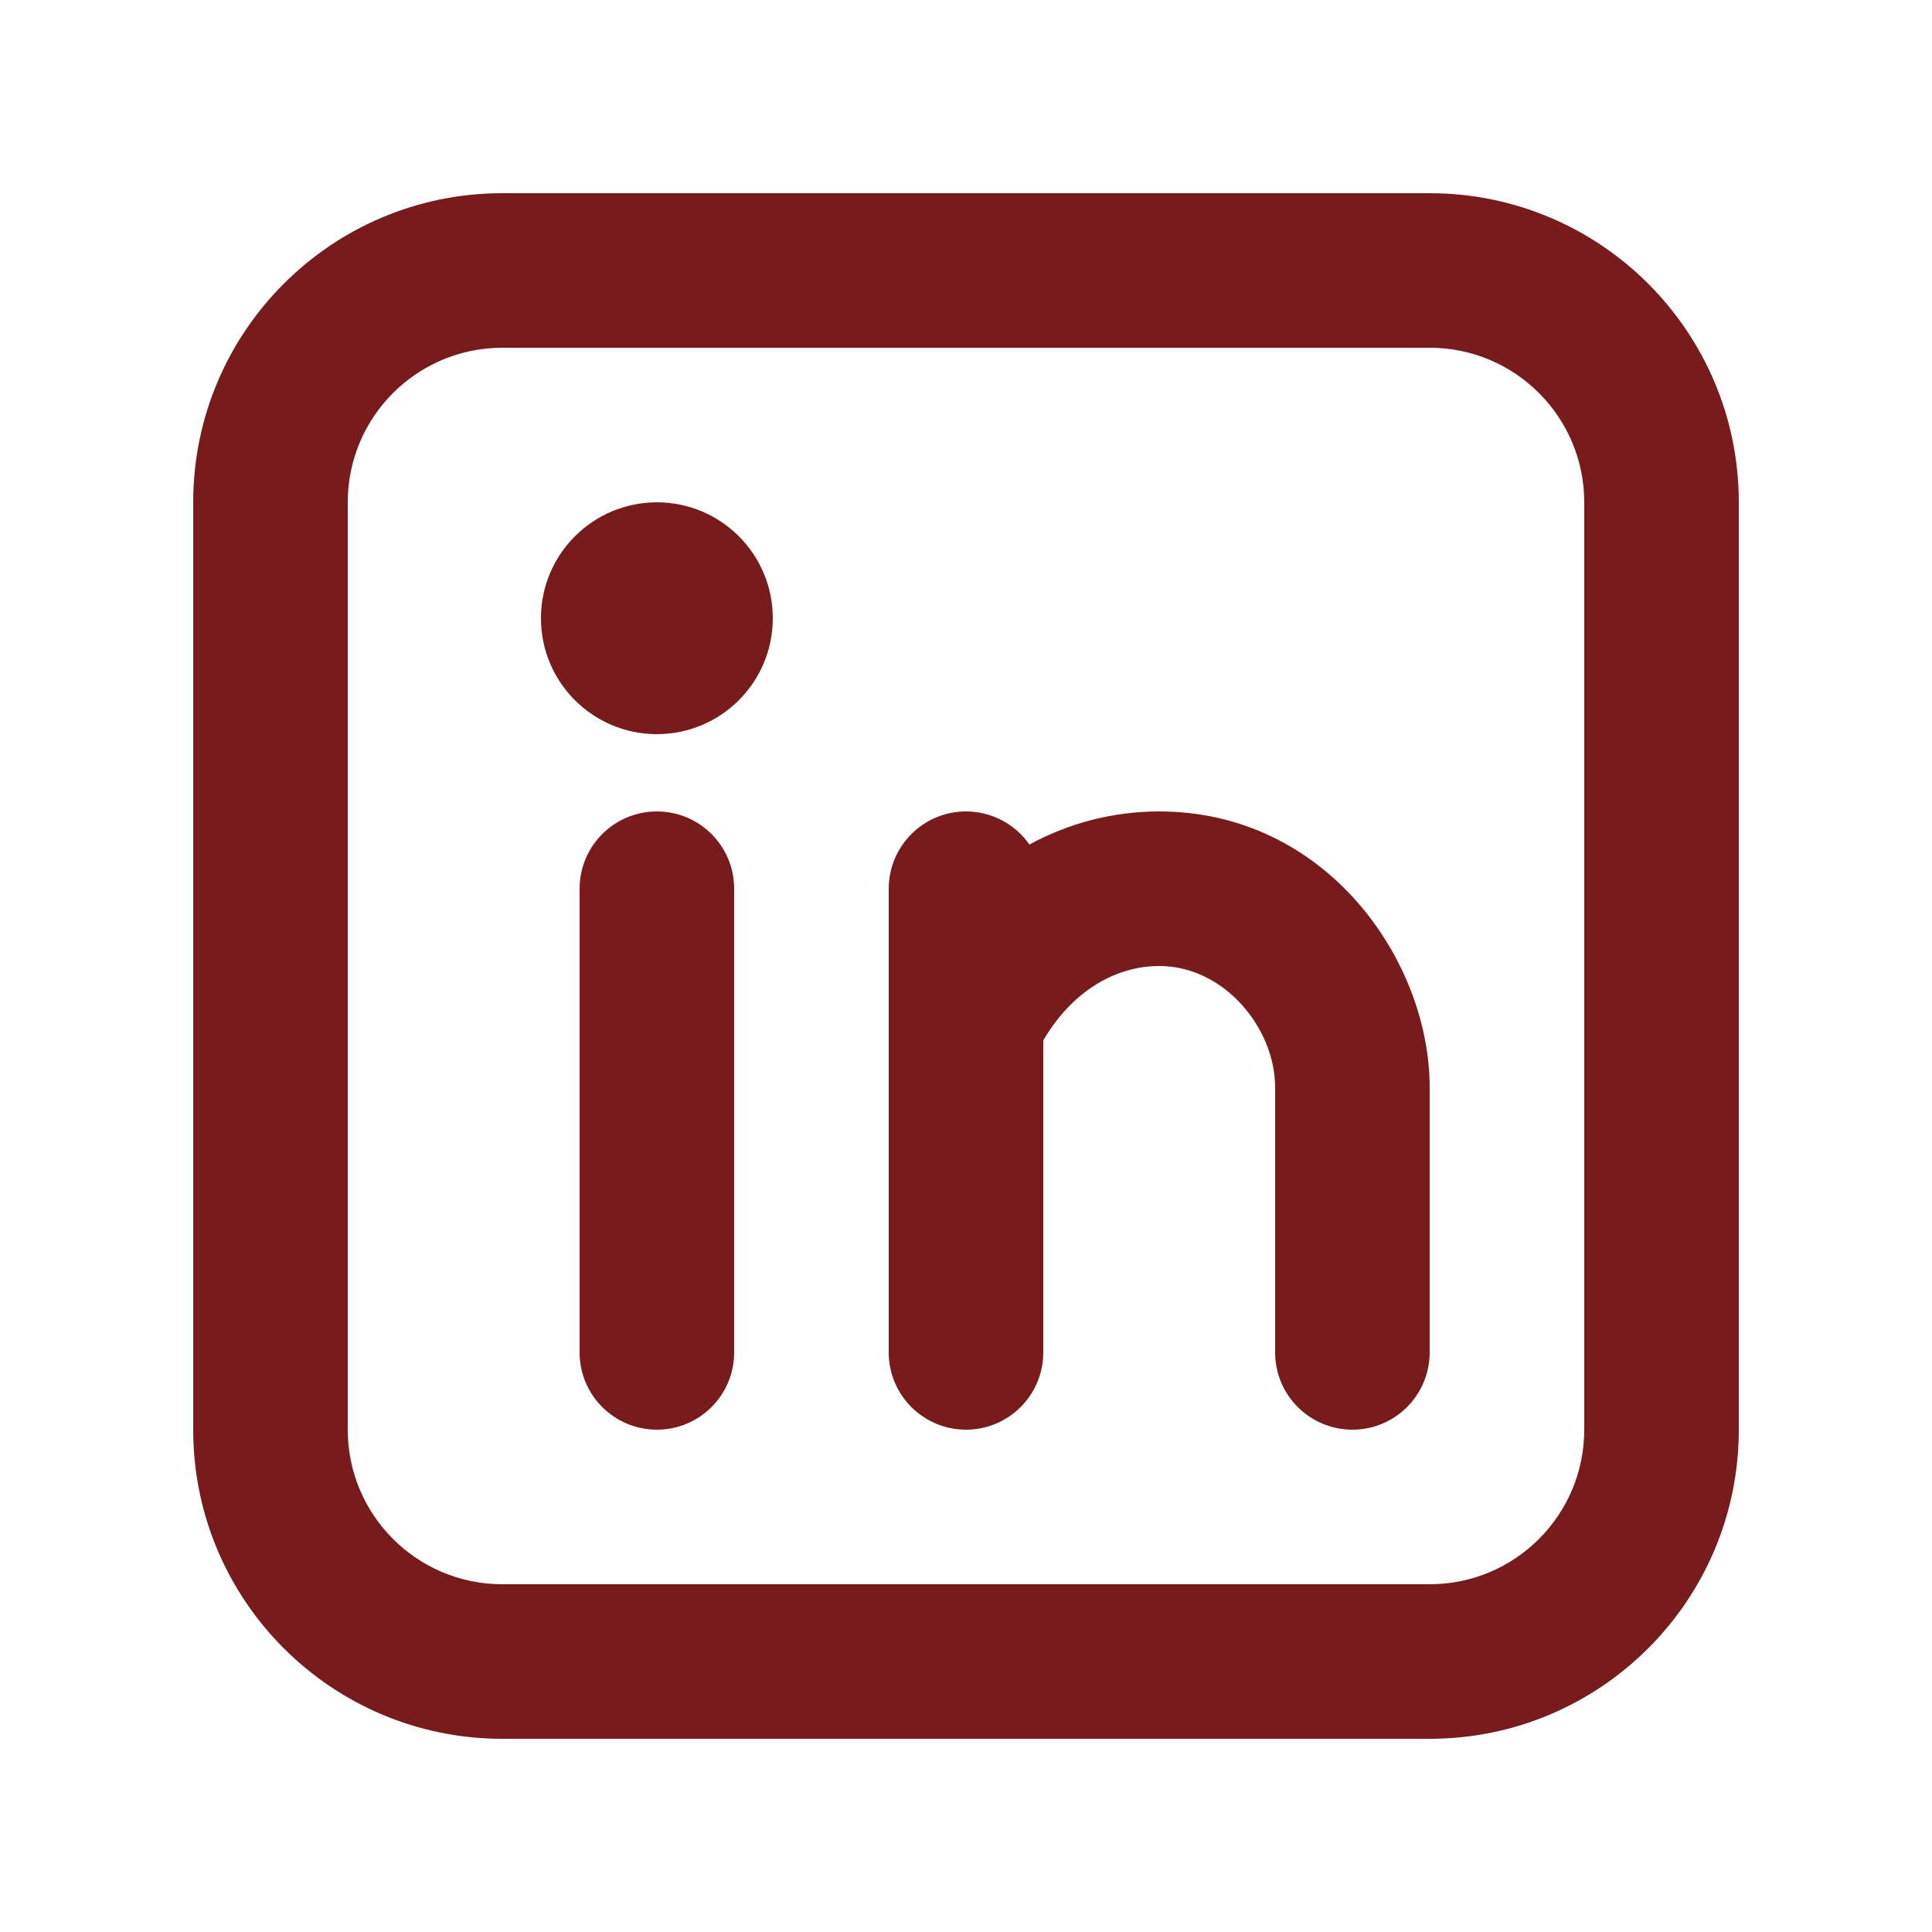 <svg width="50" height="50" viewBox="0 0 50 50" fill="none" xmlns="http://www.w3.org/2000/svg">
<path fill-rule="evenodd" clip-rule="evenodd" d="M13 5C8.582 5 5 8.582 5 13V37C5 41.418 8.582 45 13 45H37C41.418 45 45 41.418 45 37V13C45 8.582 41.418 5 37 5H13ZM9 13C9 10.791 10.791 9 13 9H37C39.209 9 41 10.791 41 13V37C41 39.209 39.209 41 37 41H13C10.791 41 9 39.209 9 37V13ZM19 23C19 21.895 18.105 21 17 21C15.895 21 15 21.895 15 23V35C15 36.105 15.895 37 17 37C18.105 37 19 36.105 19 35V23ZM20 16C20 17.657 18.657 19 17 19C15.343 19 14 17.657 14 16C14 14.343 15.343 13 17 13C18.657 13 20 14.343 20 16ZM25 21C25.679 21 26.279 21.338 26.641 21.856C27.666 21.3 28.807 21 30 21C34.319 21 37 24.852 37 28.143V28.158V28.173V28.188V28.203V28.219V28.234V28.249V28.265V28.28V28.295V28.311V28.326V28.342V28.358V28.373V28.389V28.404V28.42V28.436V28.452V28.468V28.483V28.499V28.515V28.531V28.547V28.563V28.579V28.595V28.611V28.627V28.644V28.66V28.676V28.692V28.709V28.725V28.741V28.758V28.774V28.791V28.807V28.823V28.84V28.857V28.873V28.89V28.906V28.923V28.94V28.956V28.973V28.99V29.007V29.023V29.04V29.057V29.074V29.091V29.108V29.125V29.142V29.159V29.176V29.193V29.21V29.227V29.244V29.261V29.278V29.296V29.313V29.33V29.347V29.364V29.382V29.399V29.416V29.434V29.451V29.468V29.486V29.503V29.52V29.538V29.555V29.573V29.59V29.608V29.625V29.643V29.66V29.678V29.695V29.713V29.731V29.748V29.766V29.783V29.801V29.819V29.836V29.854V29.872V29.889V29.907V29.925V29.943V29.96V29.978V29.996V30.014V30.031V30.049V30.067V30.085V30.103V30.12V30.138V30.156V30.174V30.192V30.21V30.228V30.245V30.263V30.281V30.299V30.317V30.335V30.353V30.371V30.389V30.407V30.424V30.442V30.46V30.478V30.496V30.514V30.532V30.55V30.568V30.586V30.604V30.622V30.64V30.658V30.676V30.693V30.711V30.729V30.747V30.765V30.783V30.801V30.819V30.837V30.855V30.873V30.891V30.909V30.926V30.944V30.962V30.98V30.998V31.016V31.034V31.052V31.069V31.087V31.105V31.123V31.141V31.159V31.176V31.194V31.212V31.23V31.248V31.265V31.283V31.301V31.319V31.336V31.354V31.372V31.389V31.407V31.425V31.443V31.46V31.478V31.495V31.513V31.531V31.548V31.566V31.583V31.601V31.618V31.636V31.653V31.671V31.688V31.706V31.723V31.741V31.758V31.775V31.793V31.81V31.828V31.845V31.862V31.879V31.897V31.914V31.931V31.948V31.965V31.983V32V32.017V32.034V32.051V32.068V32.085V32.102V32.119V32.136V32.153V32.17V32.187V32.204V32.221V32.237V32.254V32.271V32.288V32.304V32.321V32.338V32.354V32.371V32.388V32.404V32.421V32.437V32.454V32.47V32.487V32.503V32.519V32.536V32.552V32.568V32.585V32.601V32.617V32.633V32.649V32.665V32.681V32.697V32.713V32.729V32.745V32.761V32.777V32.793V32.809V32.824V32.84V32.856V32.872V32.887V32.903V32.918V32.934V32.949V32.965V32.98V32.996V33.011V33.026V33.042V33.057V33.072V33.087V33.102V33.117V33.132V33.147V33.162V33.177V33.192V33.207V33.222V33.236V33.251V33.266V33.28V33.295V33.309V33.324V33.338V33.353V33.367V33.382V33.396V33.41V33.424V33.438V33.452V33.466V33.48V33.494V33.508V33.522V33.536V33.55V33.564V33.577V33.591V33.604V33.618V33.631V33.645V33.658V33.672V33.685V33.698V33.711V33.724V33.738V33.751V33.764V33.776V33.789V33.802V33.815V33.828V33.84V33.853V33.866V33.878V33.89V33.903V33.915V33.928V33.94V33.952V33.964V33.976V33.988V34V34.012V34.024V34.036V34.047V34.059V34.071V34.082V34.094V34.105V34.116V34.128V34.139V34.15V34.161V34.172V34.183V34.194V34.205V34.216V34.227V34.238V34.248V34.259V34.269V34.28V34.29V34.301V34.311V34.321V34.331V34.341V34.351V34.361V34.371V34.381V34.391V34.4V34.41V34.419V34.429V34.438V34.448V34.457V34.466V34.475V34.484V34.493V34.502V34.511V34.52V34.529V34.537V34.546V34.554V34.563V34.571V34.579V34.588V34.596V34.604V34.612V34.62V34.628V34.635V34.643V34.651V34.658V34.666V34.673V34.68V34.688V34.695V34.702V34.709V34.716V34.723V34.73V34.736V34.743V34.75V34.756V34.762V34.769V34.775V34.781V34.787V34.793V34.799V34.805V34.811V34.817V34.822V34.828V34.833V34.838V34.844V34.849V34.854V34.859V34.864V34.869V34.874V34.878V34.883V34.888V34.892V34.896V34.901V34.905V34.909V34.913V34.917V34.921V34.924V34.928V34.932V34.935V34.939V34.942V34.945V34.948V34.951V34.954V34.957V34.96V34.963V34.965V34.968V34.97V34.972V34.975V34.977V34.979V34.983V34.986V34.989V34.992V34.994V34.997V34.999C37 36.104 36.105 37 35 37C33.895 37 33 36.105 33 35V34.998V34.995V34.993V34.991V34.988V34.984V34.981V34.977V34.975V34.972V34.97V34.968V34.965V34.963V34.96V34.957V34.954V34.951V34.948V34.945V34.942V34.939V34.935V34.932V34.928V34.924V34.921V34.917V34.913V34.909V34.905V34.901V34.896V34.892V34.888V34.883V34.878V34.874V34.869V34.864V34.859V34.854V34.849V34.844V34.838V34.833V34.828V34.822V34.817V34.811V34.805V34.799V34.793V34.787V34.781V34.775V34.769V34.762V34.756V34.75V34.743V34.736V34.73V34.723V34.716V34.709V34.702V34.695V34.688V34.68V34.673V34.666V34.658V34.651V34.643V34.635V34.628V34.62V34.612V34.604V34.596V34.588V34.579V34.571V34.563V34.554V34.546V34.537V34.529V34.52V34.511V34.502V34.493V34.484V34.475V34.466V34.457V34.448V34.438V34.429V34.419V34.41V34.4V34.391V34.381V34.371V34.361V34.351V34.341V34.331V34.321V34.311V34.301V34.29V34.28V34.269V34.259V34.248V34.238V34.227V34.216V34.205V34.194V34.183V34.172V34.161V34.15V34.139V34.128V34.116V34.105V34.094V34.082V34.071V34.059V34.047V34.036V34.024V34.012V34V33.988V33.976V33.964V33.952V33.94V33.928V33.915V33.903V33.89V33.878V33.866V33.853V33.84V33.828V33.815V33.802V33.789V33.776V33.764V33.751V33.738V33.724V33.711V33.698V33.685V33.672V33.658V33.645V33.631V33.618V33.604V33.591V33.577V33.564V33.55V33.536V33.522V33.508V33.494V33.48V33.466V33.452V33.438V33.424V33.41V33.396V33.382V33.367V33.353V33.338V33.324V33.309V33.295V33.28V33.266V33.251V33.236V33.222V33.207V33.192V33.177V33.162V33.147V33.132V33.117V33.102V33.087V33.072V33.057V33.042V33.026V33.011V32.996V32.98V32.965V32.949V32.934V32.918V32.903V32.887V32.872V32.856V32.84V32.824V32.809V32.793V32.777V32.761V32.745V32.729V32.713V32.697V32.681V32.665V32.649V32.633V32.617V32.601V32.585V32.568V32.552V32.536V32.519V32.503V32.487V32.47V32.454V32.437V32.421V32.404V32.388V32.371V32.354V32.338V32.321V32.304V32.288V32.271V32.254V32.237V32.221V32.204V32.187V32.17V32.153V32.136V32.119V32.102V32.085V32.068V32.051V32.034V32.017V32V31.983V31.965V31.948V31.931V31.914V31.897V31.879V31.862V31.845V31.828V31.81V31.793V31.775V31.758V31.741V31.723V31.706V31.688V31.671V31.653V31.636V31.618V31.601V31.583V31.566V31.548V31.531V31.513V31.495V31.478V31.46V31.443V31.425V31.407V31.389V31.372V31.354V31.336V31.319V31.301V31.283V31.265V31.248V31.23V31.212V31.194V31.176V31.159V31.141V31.123V31.105V31.087V31.069V31.052V31.034V31.016V30.998V30.98V30.962V30.944V30.926V30.909V30.891V30.873V30.855V30.837V30.819V30.801V30.783V30.765V30.747V30.729V30.711V30.693V30.676V30.658V30.64V30.622V30.604V30.586V30.568V30.55V30.532V30.514V30.496V30.478V30.46V30.442V30.424V30.407V30.389V30.371V30.353V30.335V30.317V30.299V30.281V30.263V30.245V30.228V30.21V30.192V30.174V30.156V30.138V30.12V30.103V30.085V30.067V30.049V30.031V30.014V29.996V29.978V29.96V29.943V29.925V29.907V29.889V29.872V29.854V29.836V29.819V29.801V29.783V29.766V29.748V29.731V29.713V29.695V29.678V29.66V29.643V29.625V29.608V29.59V29.573V29.555V29.538V29.52V29.503V29.486V29.468V29.451V29.434V29.416V29.399V29.382V29.364V29.347V29.33V29.313V29.296V29.278V29.261V29.244V29.227V29.21V29.193V29.176V29.159V29.142V29.125V29.108V29.091V29.074V29.057V29.04V29.023V29.007V28.99V28.973V28.956V28.94V28.923V28.906V28.89V28.873V28.857V28.84V28.823V28.807V28.791V28.774V28.758V28.741V28.725V28.709V28.692V28.676V28.66V28.644V28.627V28.611V28.595V28.579V28.563V28.547V28.531V28.515V28.499V28.483V28.468V28.452V28.436V28.42V28.404V28.389V28.373V28.358V28.342V28.326V28.311V28.295V28.28V28.265V28.249V28.234V28.219V28.203V28.188V28.173V28.158V28.143C33 26.606 31.681 25 30 25C28.952 25 27.795 25.57 27 26.926V26.932V26.952V26.973V26.993V27.014V27.035V27.056V27.076V27.097V27.118V27.139V27.16V27.181V27.202V27.223V27.244V27.265V27.286V27.307V27.329V27.35V27.371V27.392V27.414V27.435V27.456V27.478V27.499V27.521V27.542V27.563V27.585V27.607V27.628V27.65V27.671V27.693V27.715V27.736V27.758V27.78V27.801V27.823V27.845V27.867V27.889V27.91V27.932V27.954V27.976V27.998V28.02V28.042V28.064V28.086V28.108V28.13V28.152V28.174V28.196V28.218V28.241V28.263V28.285V28.307V28.329V28.351V28.374V28.396V28.418V28.44V28.463V28.485V28.507V28.529V28.552V28.574V28.596V28.619V28.641V28.664V28.686V28.708V28.731V28.753V28.776V28.798V28.82V28.843V28.865V28.888V28.91V28.933V28.955V28.978V29V29.023V29.045V29.068V29.09V29.112V29.135V29.158V29.18V29.203V29.225V29.248V29.27V29.293V29.315V29.338V29.36V29.383V29.405V29.428V29.45V29.473V29.495V29.518V29.54V29.563V29.585V29.608V29.63V29.653V29.675V29.698V29.72V29.743V29.765V29.788V29.81V29.833V29.855V29.877V29.9V29.922V29.945V29.967V29.989V30.012V30.034V30.057V30.079V30.101V30.124V30.146V30.168V30.191V30.213V30.235V30.257V30.28V30.302V30.324V30.346V30.369V30.391V30.413V30.435V30.457V30.479V30.501V30.523V30.546V30.568V30.59V30.612V30.634V30.656V30.678V30.7V30.721V30.743V30.765V30.787V30.809V30.831V30.853V30.874V30.896V30.918V30.94V30.961V30.983V31.005V31.026V31.048V31.069V31.091V31.112V31.134V31.155V31.177V31.198V31.22V31.241V31.262V31.284V31.305V31.326V31.347V31.369V31.39V31.411V31.432V31.453V31.474V31.495V31.516V31.537V31.558V31.579V31.6V31.621V31.642V31.662V31.683V31.704V31.724V31.745V31.766V31.786V31.807V31.827V31.848V31.868V31.888V31.909V31.929V31.949V31.97V31.99V32.01V32.03V32.05V32.07V32.09V32.11V32.13V32.15V32.17V32.189V32.209V32.229V32.249V32.268V32.288V32.307V32.327V32.346V32.366V32.385V32.404V32.424V32.443V32.462V32.481V32.5V32.519V32.538V32.557V32.576V32.595V32.614V32.632V32.651V32.67V32.688V32.707V32.725V32.744V32.762V32.781V32.799V32.817V32.835V32.853V32.872V32.89V32.908V32.925V32.943V32.961V32.979V32.997V33.014V33.032V33.049V33.067V33.084V33.102V33.119V33.136V33.153V33.171V33.188V33.205V33.222V33.239V33.255V33.272V33.289V33.305V33.322V33.339V33.355V33.372V33.388V33.404V33.42V33.437V33.453V33.469V33.485V33.501V33.516V33.532V33.548V33.563V33.579V33.595V33.61V33.625V33.641V33.656V33.671V33.686V33.701V33.716V33.731V33.746V33.761V33.775V33.79V33.805V33.819V33.833V33.848V33.862V33.876V33.89V33.904V33.918V33.932V33.946V33.96V33.973V33.987V34V34.014V34.027V34.041V34.054V34.067V34.08V34.093V34.106V34.119V34.131V34.144V34.157V34.169V34.182V34.194V34.206V34.218V34.231V34.243V34.254V34.266V34.278V34.29V34.301V34.313V34.324V34.336V34.347V34.358V34.369V34.38V34.391V34.402V34.413V34.424V34.434V34.445V34.455V34.465V34.476V34.486V34.496V34.506V34.516V34.525V34.535V34.545V34.554V34.564V34.573V34.582V34.591V34.601V34.61V34.618V34.627V34.636V34.644V34.653V34.661V34.67V34.678V34.686V34.694V34.702V34.71V34.718V34.725V34.733V34.74V34.748V34.755V34.762V34.769V34.776V34.783V34.79V34.796V34.803V34.809V34.816V34.822V34.828V34.834V34.84V34.846V34.852V34.857V34.863V34.868V34.873V34.879V34.884V34.889V34.894V34.898V34.903V34.908V34.912V34.917V34.921V34.925V34.929V34.933V34.937V34.941V34.944V34.948V34.951V34.954V34.957V34.961V34.963V34.966V34.969V34.972V34.974V34.977V34.979V34.981V34.983V34.987V34.99V34.993V34.995V34.998V35C27 36.104 26.105 37 25 37C23.895 37 23 36.105 23 35V34.998V34.995V34.993V34.99V34.987V34.983V34.981V34.979V34.977V34.974V34.972V34.969V34.966V34.963V34.961V34.957V34.954V34.951V34.948V34.944V34.941V34.937V34.933V34.929V34.925V34.921V34.917V34.912V34.908V34.903V34.898V34.894V34.889V34.884V34.879V34.873V34.868V34.863V34.857V34.852V34.846V34.84V34.834V34.828V34.822V34.816V34.809V34.803V34.796V34.79V34.783V34.776V34.769V34.762V34.755V34.748V34.74V34.733V34.725V34.718V34.71V34.702V34.694V34.686V34.678V34.67V34.661V34.653V34.644V34.636V34.627V34.618V34.61V34.601V34.591V34.582V34.573V34.564V34.554V34.545V34.535V34.525V34.516V34.506V34.496V34.486V34.476V34.465V34.455V34.445V34.434V34.424V34.413V34.402V34.391V34.38V34.369V34.358V34.347V34.336V34.324V34.313V34.301V34.29V34.278V34.266V34.254V34.243V34.231V34.218V34.206V34.194V34.182V34.169V34.157V34.144V34.131V34.119V34.106V34.093V34.08V34.067V34.054V34.041V34.027V34.014V34V33.987V33.973V33.96V33.946V33.932V33.918V33.904V33.89V33.876V33.862V33.848V33.833V33.819V33.805V33.79V33.775V33.761V33.746V33.731V33.716V33.701V33.686V33.671V33.656V33.641V33.625V33.61V33.595V33.579V33.563V33.548V33.532V33.516V33.501V33.485V33.469V33.453V33.437V33.42V33.404V33.388V33.372V33.355V33.339V33.322V33.305V33.289V33.272V33.255V33.239V33.222V33.205V33.188V33.171V33.153V33.136V33.119V33.102V33.084V33.067V33.049V33.032V33.014V32.997V32.979V32.961V32.943V32.925V32.908V32.89V32.872V32.853V32.835V32.817V32.799V32.781V32.762V32.744V32.725V32.707V32.688V32.67V32.651V32.632V32.614V32.595V32.576V32.557V32.538V32.519V32.5V32.481V32.462V32.443V32.424V32.404V32.385V32.366V32.346V32.327V32.307V32.288V32.268V32.249V32.229V32.209V32.189V32.17V32.15V32.13V32.11V32.09V32.07V32.05V32.03V32.01V31.99V31.97V31.949V31.929V31.909V31.888V31.868V31.848V31.827V31.807V31.786V31.766V31.745V31.724V31.704V31.683V31.662V31.642V31.621V31.6V31.579V31.558V31.537V31.516V31.495V31.474V31.453V31.432V31.411V31.39V31.369V31.347V31.326V31.305V31.284V31.262V31.241V31.22V31.198V31.177V31.155V31.134V31.112V31.091V31.069V31.048V31.026V31.005V30.983V30.961V30.94V30.918V30.896V30.874V30.853V30.831V30.809V30.787V30.765V30.743V30.721V30.7V30.678V30.656V30.634V30.612V30.59V30.568V30.546V30.523V30.501V30.479V30.457V30.435V30.413V30.391V30.369V30.346V30.324V30.302V30.28V30.257V30.235V30.213V30.191V30.168V30.146V30.124V30.101V30.079V30.057V30.034V30.012V29.989V29.967V29.945V29.922V29.9V29.877V29.855V29.833V29.81V29.788V29.765V29.743V29.72V29.698V29.675V29.653V29.63V29.608V29.585V29.563V29.54V29.518V29.495V29.473V29.45V29.428V29.405V29.383V29.36V29.338V29.315V29.293V29.27V29.248V29.225V29.203V29.18V29.158V29.135V29.112V29.09V29.068V29.045V29.023V29V28.978V28.955V28.933V28.91V28.888V28.865V28.843V28.82V28.798V28.776V28.753V28.731V28.708V28.686V28.664V28.641V28.619V28.596V28.574V28.552V28.529V28.507V28.485V28.463V28.44V28.418V28.396V28.374V28.351V28.329V28.307V28.285V28.263V28.241V28.218V28.196V28.174V28.152V28.13V28.108V28.086V28.064V28.042V28.02V27.998V27.976V27.954V27.932V27.91V27.889V27.867V27.845V27.823V27.801V27.78V27.758V27.736V27.715V27.693V27.671V27.65V27.628V27.607V27.585V27.563V27.542V27.521V27.499V27.478V27.456V27.435V27.414V27.392V27.371V27.35V27.329V27.307V27.286V27.265V27.244V27.223V27.202V27.181V27.16V27.139V27.118V27.097V27.076V27.056V27.035V27.014V26.993V26.973V26.952V26.932V26.911V26.89V26.87V26.849V26.829V26.809V26.788V26.768V26.748V26.727V26.707V26.687V26.667V26.647V26.627V26.607V26.587V26.567V26.547V26.527V26.507V26.488V26.468V26.448V26.429V26.421V26.413V26.405V26.397V26.389V26.381V26.373V26.365V26.357V26.349V26.341V26.333V26.325V26.317V26.309V26.301V26.293V26.285V26.277V26.268V26.26V26.252V26.244V26.236V26.227V26.219V26.211V26.203V26.194V26.186V26.178V26.169V26.161V26.153V26.144V26.136V26.128V26.119V26.111V26.102V26.094V26.085V26.077V26.069V26.06V26.052V26.043V26.035V26.026V26.017V26.009V26V25.992V25.983V25.975V25.966V25.957V25.949V25.94V25.931V25.923V25.914V25.906V25.897V25.888V25.879V25.871V25.862V25.853V25.845V25.836V25.827V25.818V25.81V25.801V25.792V25.783V25.774V25.766V25.757V25.748V25.739V25.73V25.721V25.713V25.704V25.695V25.686V25.677V25.668V25.659V25.651V25.642V25.633V25.624V25.615V25.606V25.597V25.588V25.579V25.57V25.561V25.552V25.544V25.535V25.526V25.517V25.508V25.499V25.49V25.481V25.472V25.463V25.454V25.445V25.436V25.427V25.418V25.409V25.4V25.391V25.382V25.373V25.364V25.355V25.346V25.337V25.328V25.319V25.31V25.301V25.292V25.283V25.274V25.265V25.256V25.247V25.238V25.229V25.22V25.211V25.202V25.193V25.184V25.175V25.166V25.157V25.148V25.139V25.13V25.121V25.112V25.103V25.094V25.085V25.076V25.067V25.058V25.049V25.04V25.031V25.022V25.013V25.004V24.995V24.986V24.977V24.968V24.959V24.951V24.942V24.933V24.924V24.915V24.906V24.897V24.888V24.879V24.87V24.861V24.853V24.844V24.835V24.826V24.817V24.808V24.799V24.791V24.782V24.773V24.764V24.755V24.747V24.738V24.729V24.72V24.711V24.703V24.694V24.685V24.676V24.668V24.659V24.65V24.642V24.633V24.624V24.615V24.607V24.598V24.59V24.581V24.572V24.564V24.555V24.546V24.538V24.529V24.521V24.512V24.504V24.495V24.487V24.478V24.469V24.461V24.453V24.444V24.436V24.427V24.419V24.41V24.402V24.393V24.385V24.377V24.368V24.36V24.352V24.343V24.335V24.327V24.319V24.31V24.302V24.294V24.286V24.277V24.269V24.261V24.253V24.245V24.237V24.228V24.22V24.212V24.204V24.196V24.188V24.18V24.172V24.164V24.156V24.148V24.14V24.132V24.124V24.116V24.108V24.101V24.093V24.085V24.077V24.069V24.062V24.054V24.046V24.038V24.031V24.023V24.015V24.008V24V23.992V23.985V23.977V23.97V23.962V23.955V23.947V23.94V23.932V23.925V23.917V23.91V23.902V23.895V23.888V23.88V23.873V23.866V23.859V23.851V23.844V23.837V23.83V23.823V23.816V23.808V23.801V23.794V23.787V23.78V23.773V23.766V23.759V23.752V23.746V23.739V23.732V23.725V23.718V23.711V23.705V23.698V23.691V23.684V23.678V23.671V23.665V23.658V23.651V23.645V23.638V23.632V23.625V23.619V23.613V23.606V23.6V23.593V23.587V23.581V23.575V23.568V23.562V23.556V23.55V23.544V23.538V23.532V23.526V23.52V23.514V23.508V23.502V23.496V23.49V23.484V23.478V23.472V23.467V23.461V23.455V23.45V23.444V23.438V23.433V23.427V23.422V23.416V23.411V23.405V23.4V23.394V23.389V23.384V23.378V23.373V23.368V23.363V23.358V23.353V23.347V23.342V23.337V23.332V23.327V23.322V23.318V23.313V23.308V23.303V23.298V23.293V23.289V23.284V23.279V23.275V23.27V23.266V23.261V23.257V23.252V23.248V23.243V23.239V23.235V23.231V23.226V23.222V23.218V23.214V23.21V23.206V23.202V23.198V23.194V23.19V23.186V23.182V23.178V23.175V23.171V23.167V23.163V23.16V23.156V23.153V23.149V23.146V23.142V23.139V23.135V23.132V23.129V23.126V23.122V23.119V23.116V23.113V23.11V23.107V23.104V23.101V23.098V23.095V23.092V23.09V23.087V23.084V23.082V23.079V23.076V23.074V23.071V23.069V23.066V23.064V23.062V23.059V23.057V23.055V23.053V23.051V23.049V23.046V23.044V23.041V23.037V23.033V23.03V23.027V23.024V23.021V23.018V23.016V23.013V23.01V23.008V23.006V23.004V23.002C23 21.897 23.895 21 25 21Z" fill="#771B1C"/>
</svg>
